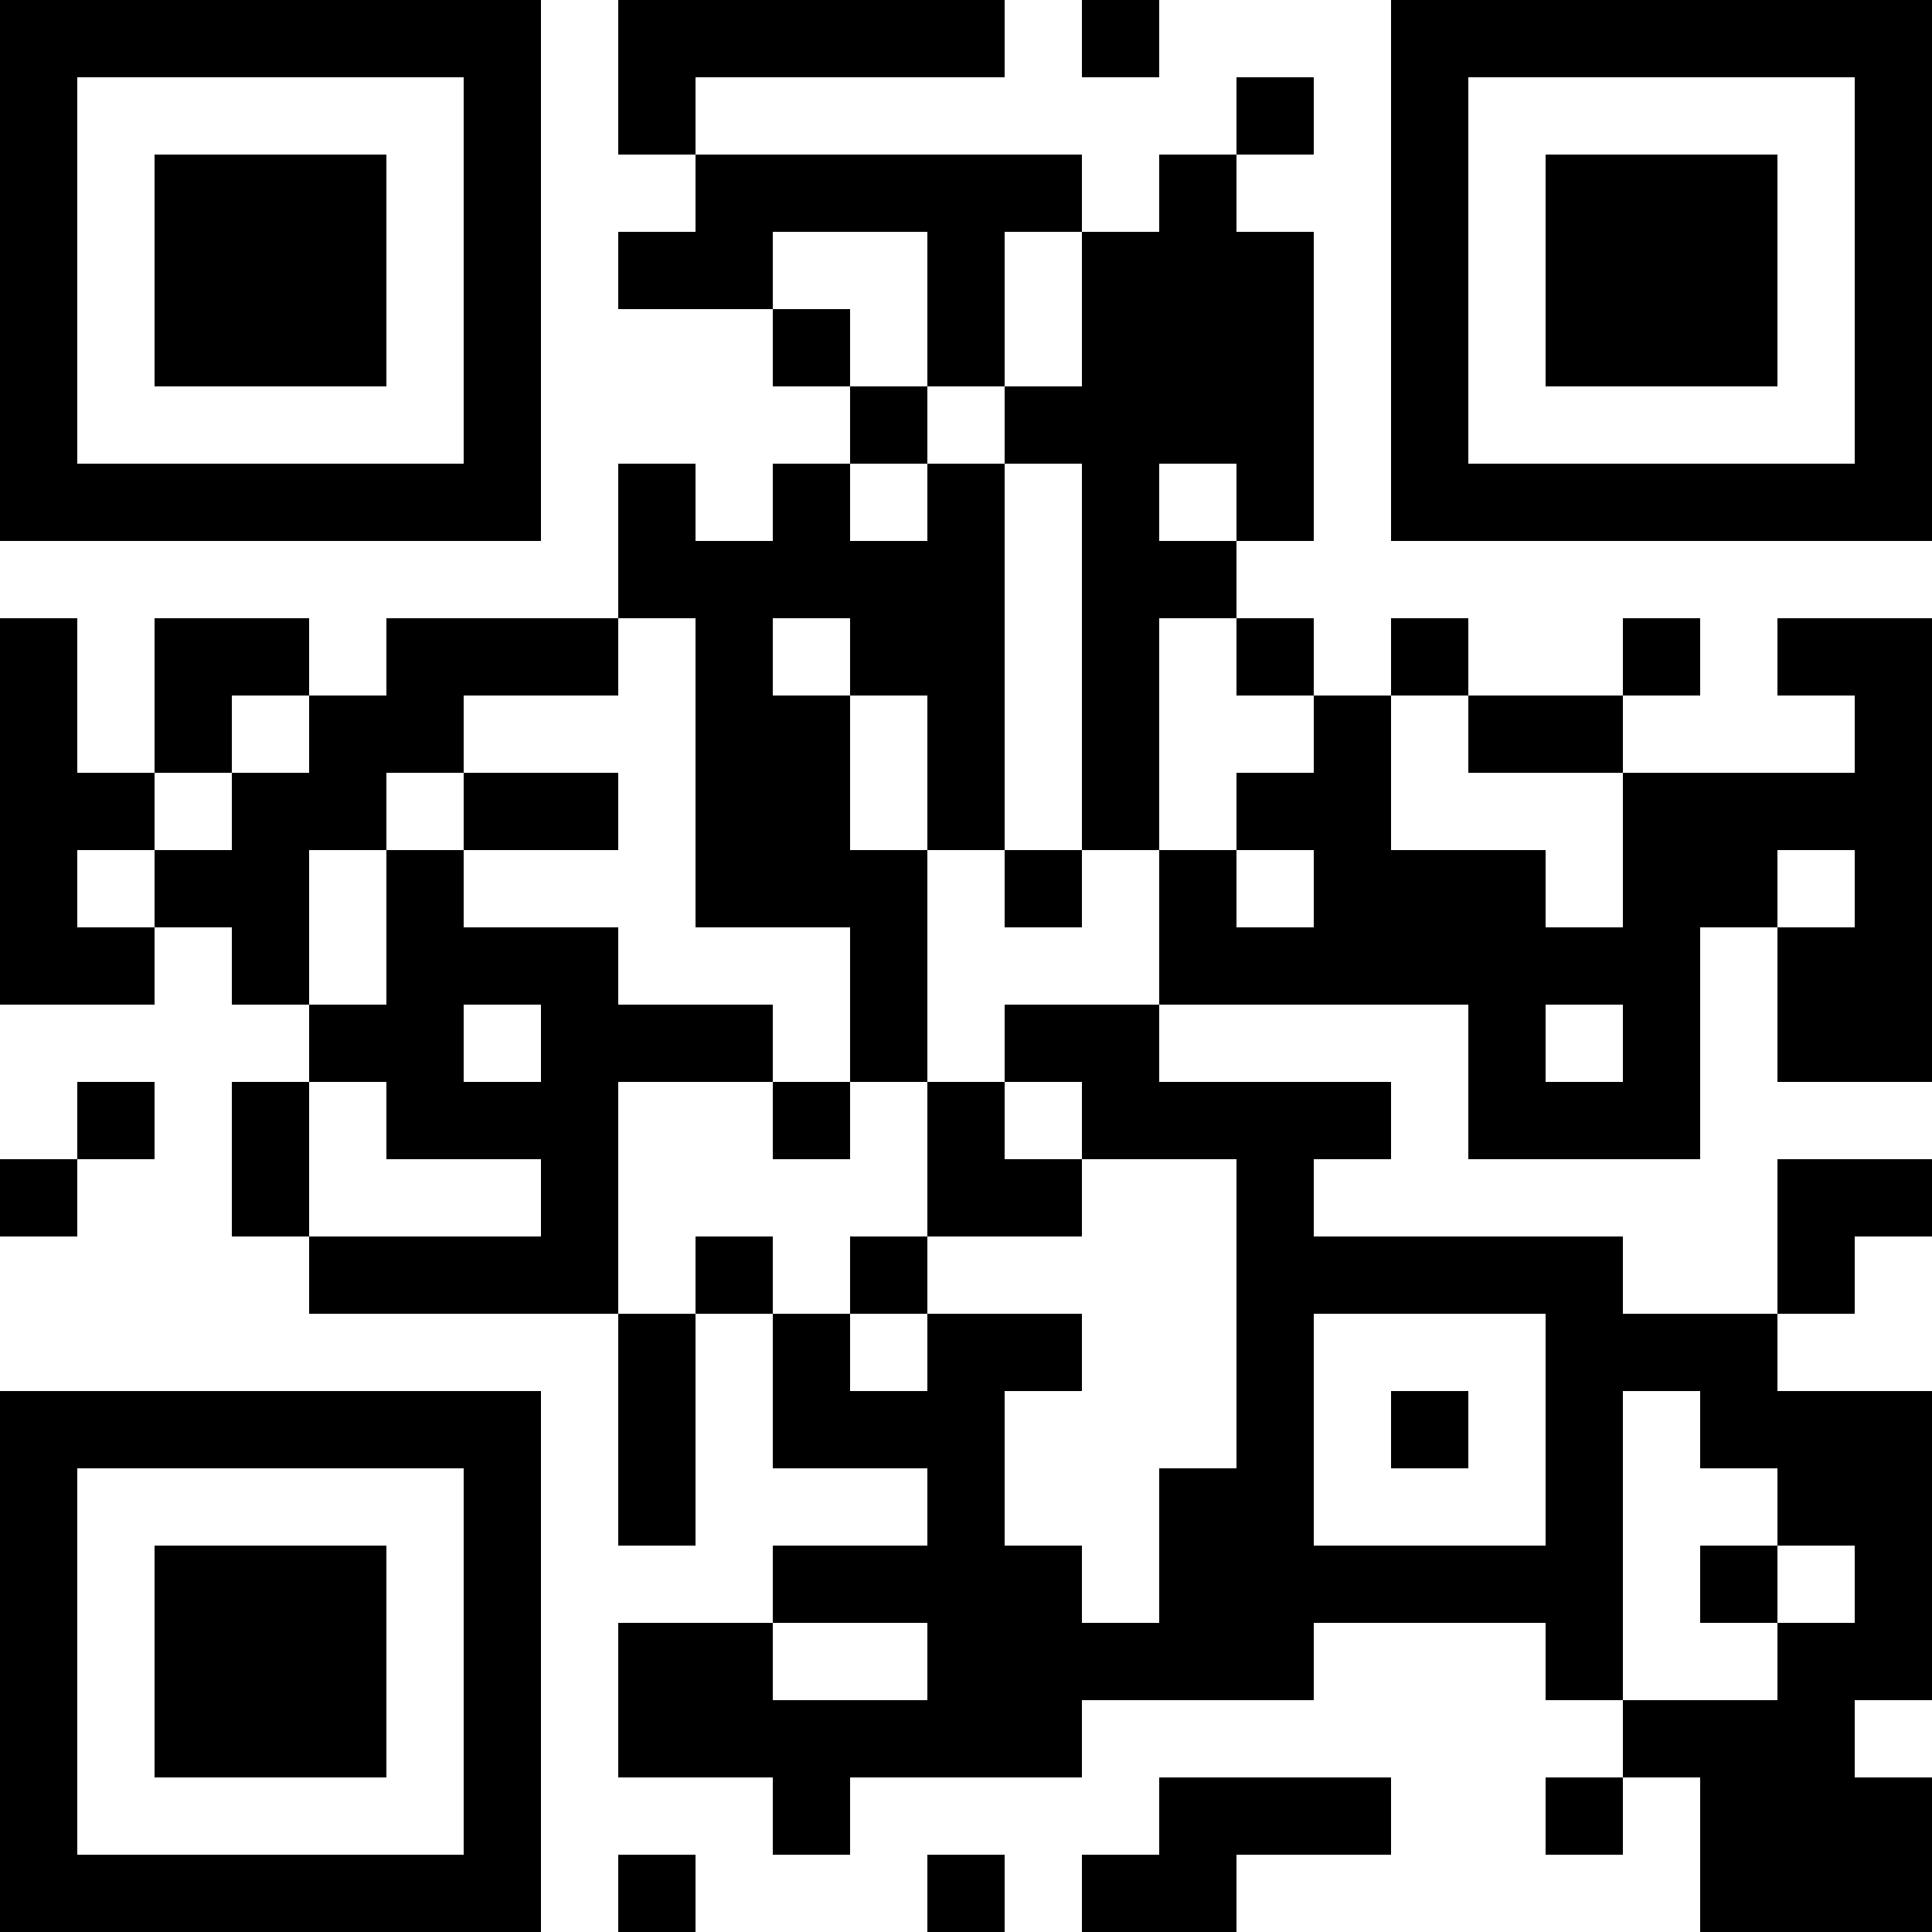 <?xml version="1.0" encoding="UTF-8"?>
<svg xmlns="http://www.w3.org/2000/svg" version="1.1" width="300" height="300" viewBox="0 0 300 300"><rect x="0" y="0" width="300" height="300" fill="#ffffff"/><g transform="scale(12)"><g transform="translate(0,0)"><path fill-rule="evenodd" d="M8 0L8 2L9 2L9 3L8 3L8 4L10 4L10 5L11 5L11 6L10 6L10 7L9 7L9 6L8 6L8 8L5 8L5 9L4 9L4 8L2 8L2 10L1 10L1 8L0 8L0 13L2 13L2 12L3 12L3 13L4 13L4 14L3 14L3 16L4 16L4 17L8 17L8 20L9 20L9 17L10 17L10 19L12 19L12 20L10 20L10 21L8 21L8 23L10 23L10 24L11 24L11 23L14 23L14 22L17 22L17 21L20 21L20 22L21 22L21 23L20 23L20 24L21 24L21 23L22 23L22 25L25 25L25 23L24 23L24 22L25 22L25 18L23 18L23 17L24 17L24 16L25 16L25 15L23 15L23 17L21 17L21 16L17 16L17 15L18 15L18 14L15 14L15 13L19 13L19 15L22 15L22 12L23 12L23 14L25 14L25 8L23 8L23 9L24 9L24 10L21 10L21 9L22 9L22 8L21 8L21 9L19 9L19 8L18 8L18 9L17 9L17 8L16 8L16 7L17 7L17 3L16 3L16 2L17 2L17 1L16 1L16 2L15 2L15 3L14 3L14 2L9 2L9 1L13 1L13 0ZM14 0L14 1L15 1L15 0ZM10 3L10 4L11 4L11 5L12 5L12 6L11 6L11 7L12 7L12 6L13 6L13 11L12 11L12 9L11 9L11 8L10 8L10 9L11 9L11 11L12 11L12 14L11 14L11 12L9 12L9 8L8 8L8 9L6 9L6 10L5 10L5 11L4 11L4 13L5 13L5 11L6 11L6 12L8 12L8 13L10 13L10 14L8 14L8 17L9 17L9 16L10 16L10 17L11 17L11 18L12 18L12 17L14 17L14 18L13 18L13 20L14 20L14 21L15 21L15 19L16 19L16 15L14 15L14 14L13 14L13 13L15 13L15 11L16 11L16 12L17 12L17 11L16 11L16 10L17 10L17 9L16 9L16 8L15 8L15 11L14 11L14 6L13 6L13 5L14 5L14 3L13 3L13 5L12 5L12 3ZM15 6L15 7L16 7L16 6ZM3 9L3 10L2 10L2 11L1 11L1 12L2 12L2 11L3 11L3 10L4 10L4 9ZM18 9L18 11L20 11L20 12L21 12L21 10L19 10L19 9ZM6 10L6 11L8 11L8 10ZM13 11L13 12L14 12L14 11ZM23 11L23 12L24 12L24 11ZM6 13L6 14L7 14L7 13ZM20 13L20 14L21 14L21 13ZM1 14L1 15L0 15L0 16L1 16L1 15L2 15L2 14ZM4 14L4 16L7 16L7 15L5 15L5 14ZM10 14L10 15L11 15L11 14ZM12 14L12 16L11 16L11 17L12 17L12 16L14 16L14 15L13 15L13 14ZM17 17L17 20L20 20L20 17ZM18 18L18 19L19 19L19 18ZM21 18L21 22L23 22L23 21L24 21L24 20L23 20L23 19L22 19L22 18ZM22 20L22 21L23 21L23 20ZM10 21L10 22L12 22L12 21ZM15 23L15 24L14 24L14 25L16 25L16 24L18 24L18 23ZM8 24L8 25L9 25L9 24ZM12 24L12 25L13 25L13 24ZM0 0L7 0L7 7L0 7ZM1 1L1 6L6 6L6 1ZM2 2L5 2L5 5L2 5ZM18 0L25 0L25 7L18 7ZM19 1L19 6L24 6L24 1ZM20 2L23 2L23 5L20 5ZM0 18L7 18L7 25L0 25ZM1 19L1 24L6 24L6 19ZM2 20L5 20L5 23L2 23Z" fill="#000000"/></g></g></svg>
